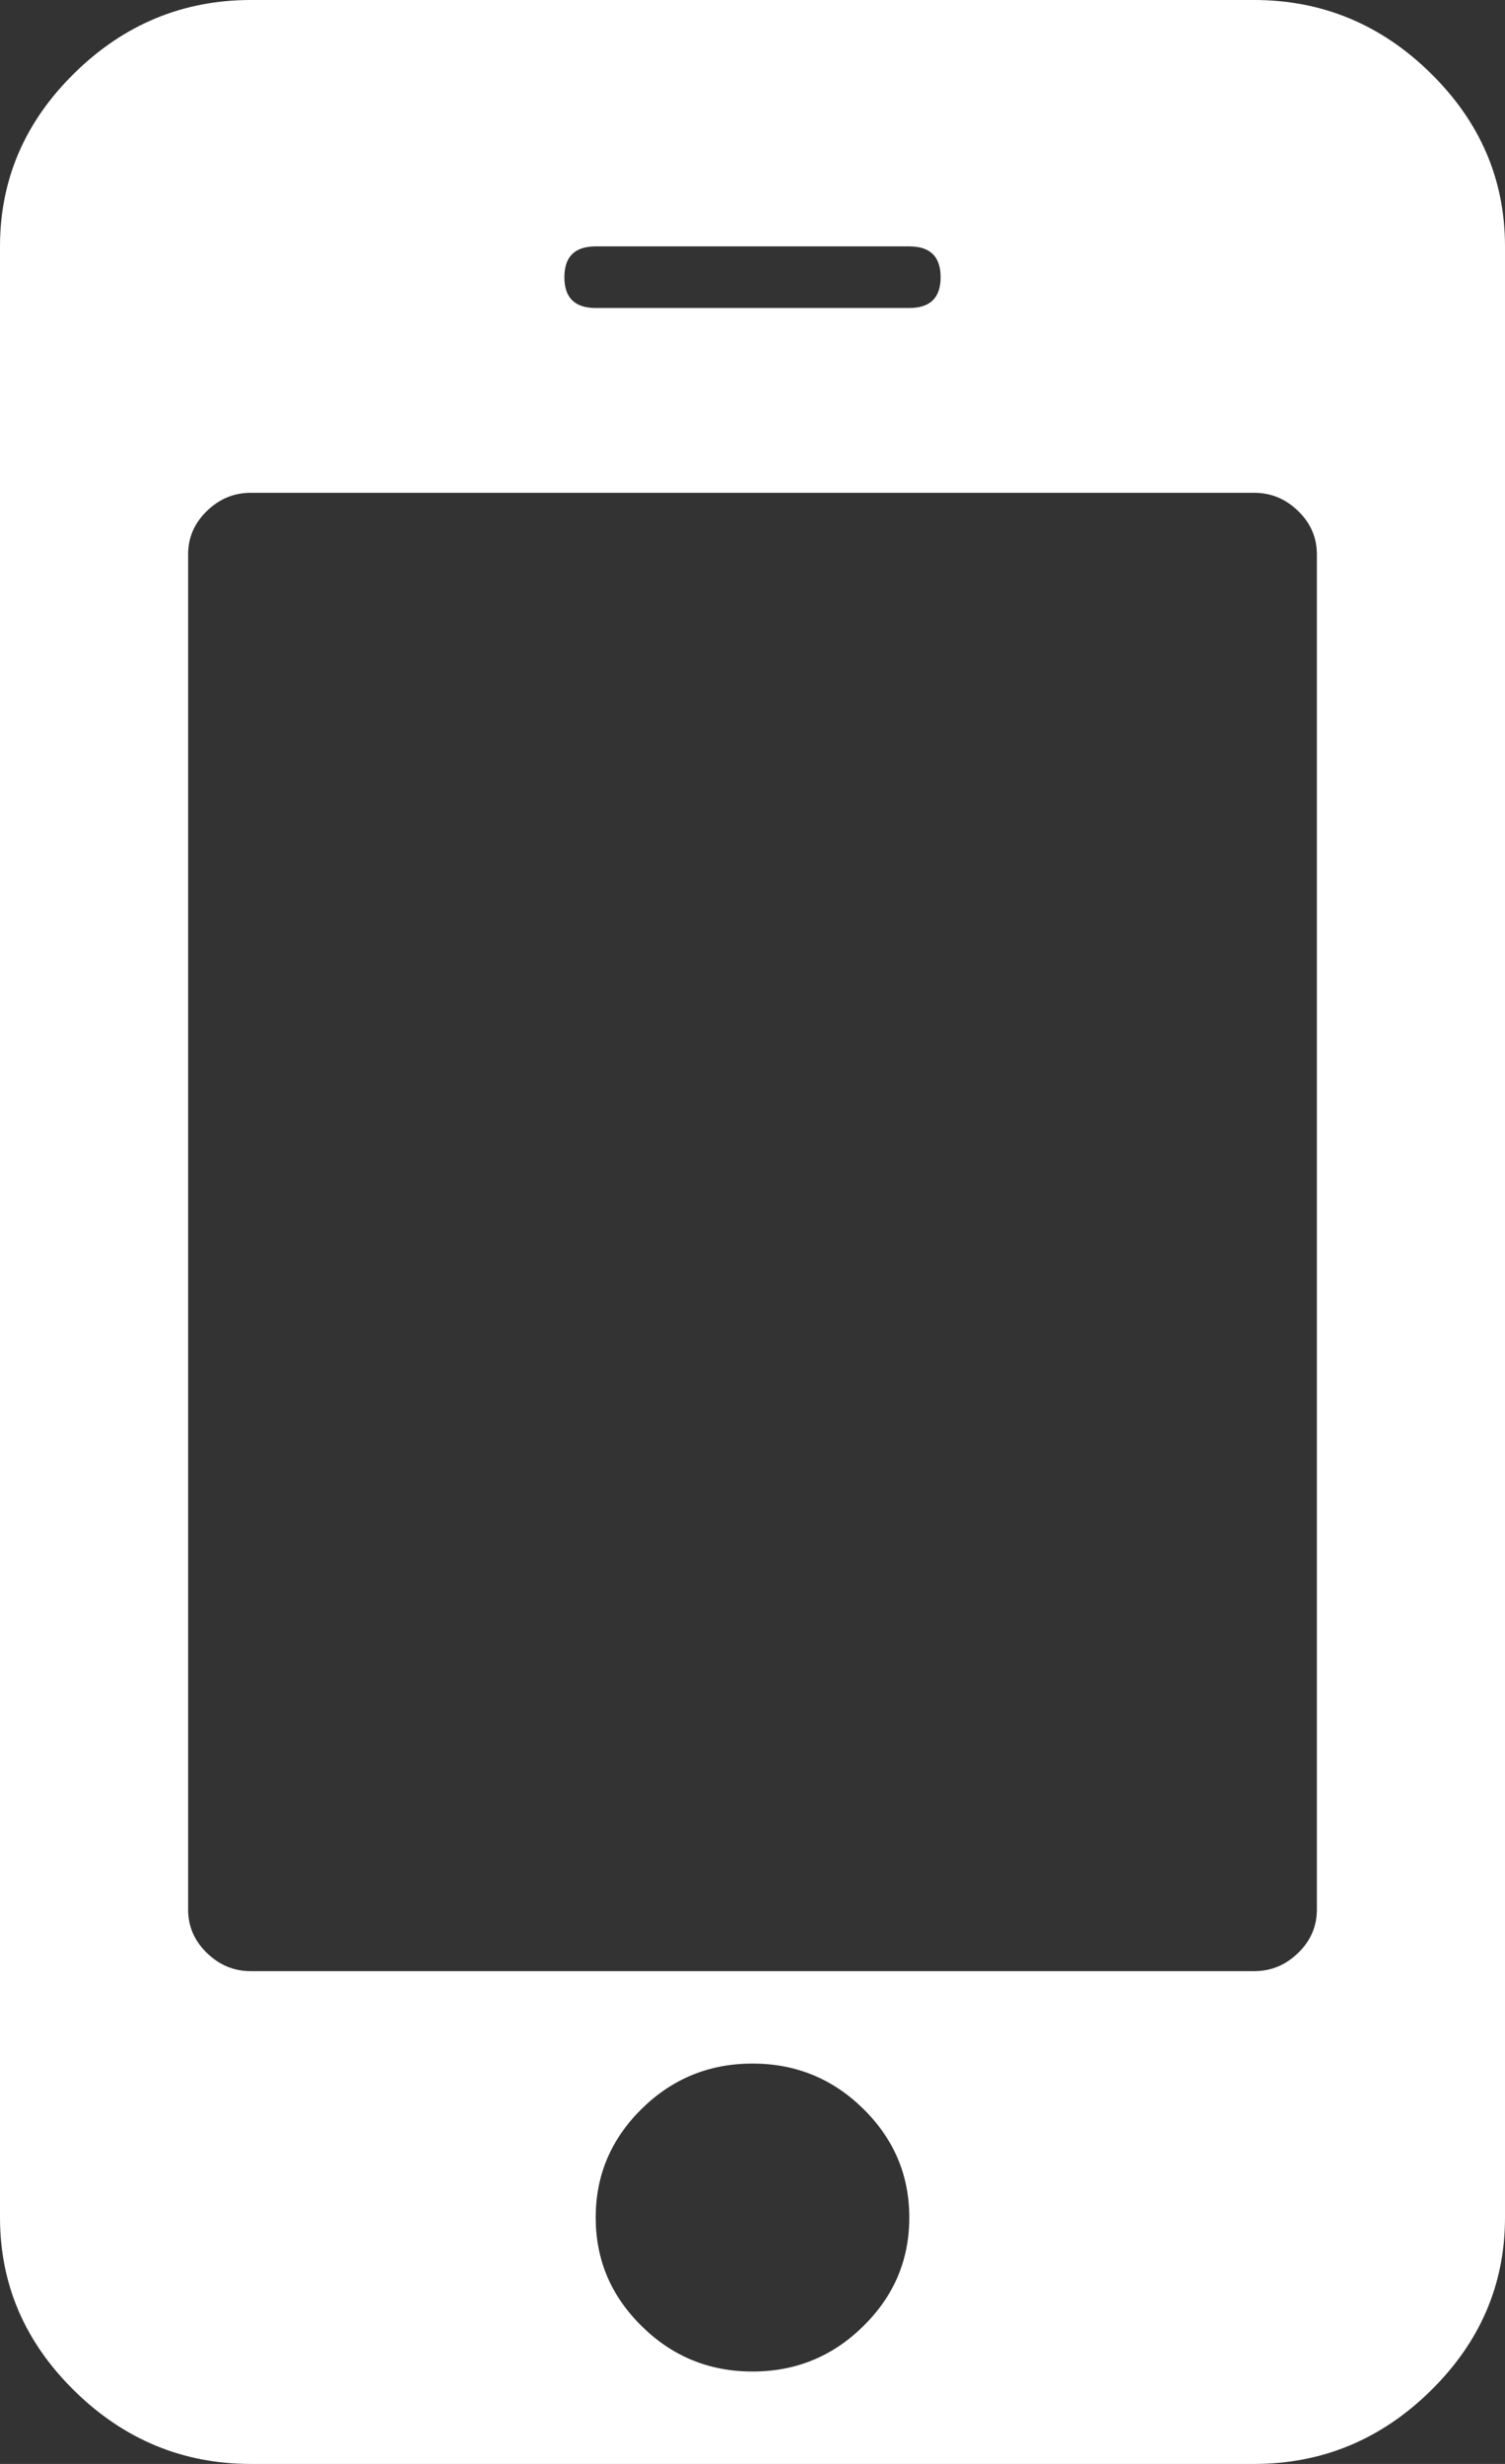 <svg width="11" height="18" viewBox="0 0 11 18" fill="none" xmlns="http://www.w3.org/2000/svg">
<rect x="0" y="0" width="11" height="18" fill="#333333" stroke="none"/>
<path d="M6.646 16.2C6.646 15.891 6.534 15.626 6.309 15.405C6.085 15.185 5.815 15.075 5.5 15.075C5.185 15.075 4.915 15.185 4.691 15.405C4.466 15.626 4.354 15.891 4.354 16.2C4.354 16.509 4.466 16.774 4.691 16.994C4.915 17.215 5.185 17.325 5.5 17.325C5.815 17.325 6.085 17.215 6.309 16.994C6.534 16.774 6.646 16.509 6.646 16.2ZM9.625 13.95V4.05C9.625 3.928 9.58 3.823 9.489 3.734C9.398 3.645 9.291 3.6 9.167 3.6H1.833C1.709 3.6 1.602 3.645 1.511 3.734C1.42 3.823 1.375 3.928 1.375 4.05V13.95C1.375 14.072 1.42 14.177 1.511 14.266C1.602 14.355 1.709 14.4 1.833 14.4H9.167C9.291 14.4 9.398 14.355 9.489 14.266C9.58 14.177 9.625 14.072 9.625 13.95ZM6.875 2.025C6.875 1.875 6.799 1.8 6.646 1.8H4.354C4.201 1.8 4.125 1.875 4.125 2.025C4.125 2.175 4.201 2.25 4.354 2.25H6.646C6.799 2.25 6.875 2.175 6.875 2.025ZM11 1.8V16.2C11 16.688 10.819 17.109 10.456 17.466C10.093 17.822 9.663 18 9.167 18H1.833C1.337 18 0.907 17.822 0.544 17.466C0.181 17.109 0 16.688 0 16.2V1.8C0 1.312 0.181 0.891 0.544 0.534C0.907 0.178 1.337 0 1.833 0H9.167C9.663 0 10.093 0.178 10.456 0.534C10.819 0.891 11 1.312 11 1.8Z" fill="white"/>
</svg>
